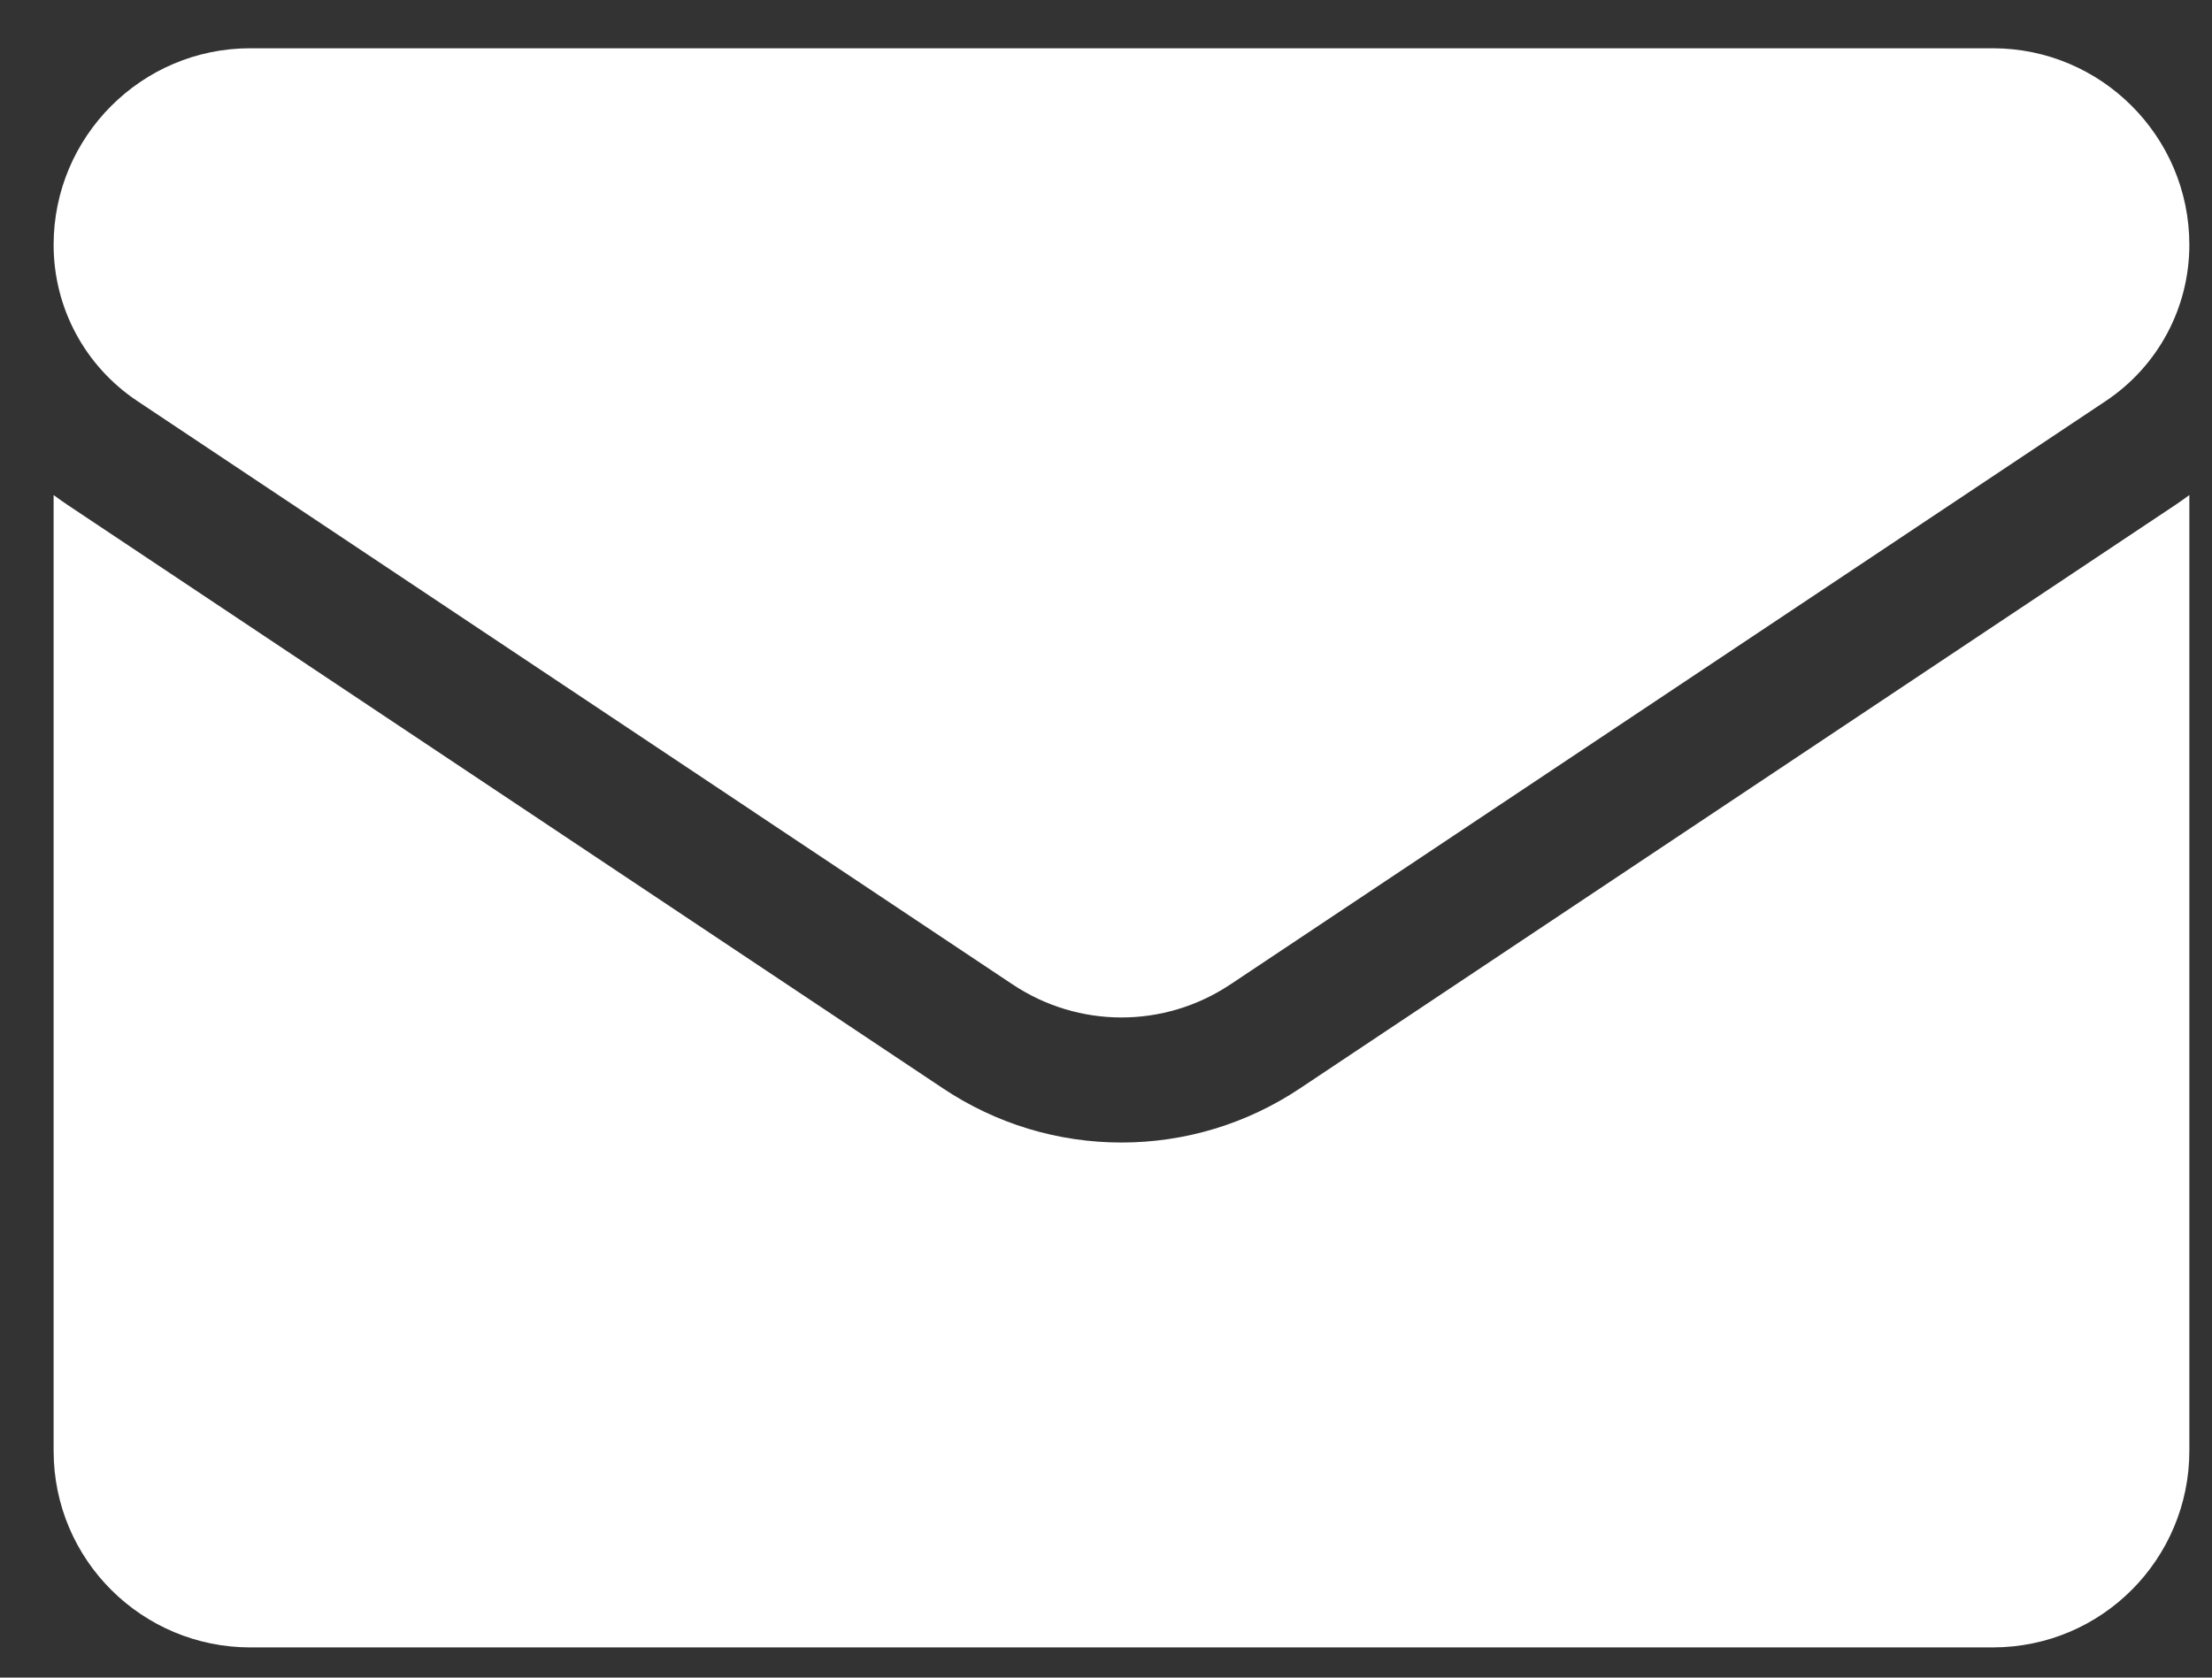 <svg width="29" height="22" viewBox="0 0 29 22" fill="none" xmlns="http://www.w3.org/2000/svg">
<rect x="0" y="0" width="29" height="22" fill="#333333" stroke="none"/>
<path d="M17.043 14.273C16.346 14.738 15.537 14.983 14.703 14.983C13.869 14.983 13.06 14.738 12.363 14.273L0.89 6.624C0.826 6.582 0.764 6.537 0.703 6.492V19.026C0.703 20.463 1.869 21.604 3.281 21.604H26.125C27.563 21.604 28.703 20.438 28.703 19.026V6.492C28.642 6.537 28.58 6.582 28.516 6.624L17.043 14.273Z" fill="white"/>
<path d="M1.8 5.259L13.273 12.908C13.707 13.198 14.205 13.343 14.703 13.343C15.201 13.343 15.699 13.198 16.133 12.908L27.607 5.259C28.293 4.801 28.703 4.036 28.703 3.21C28.703 1.789 27.547 0.633 26.126 0.633H3.28C1.859 0.633 0.703 1.789 0.703 3.211C0.703 4.036 1.113 4.801 1.8 5.259Z" fill="white"/>
</svg>
